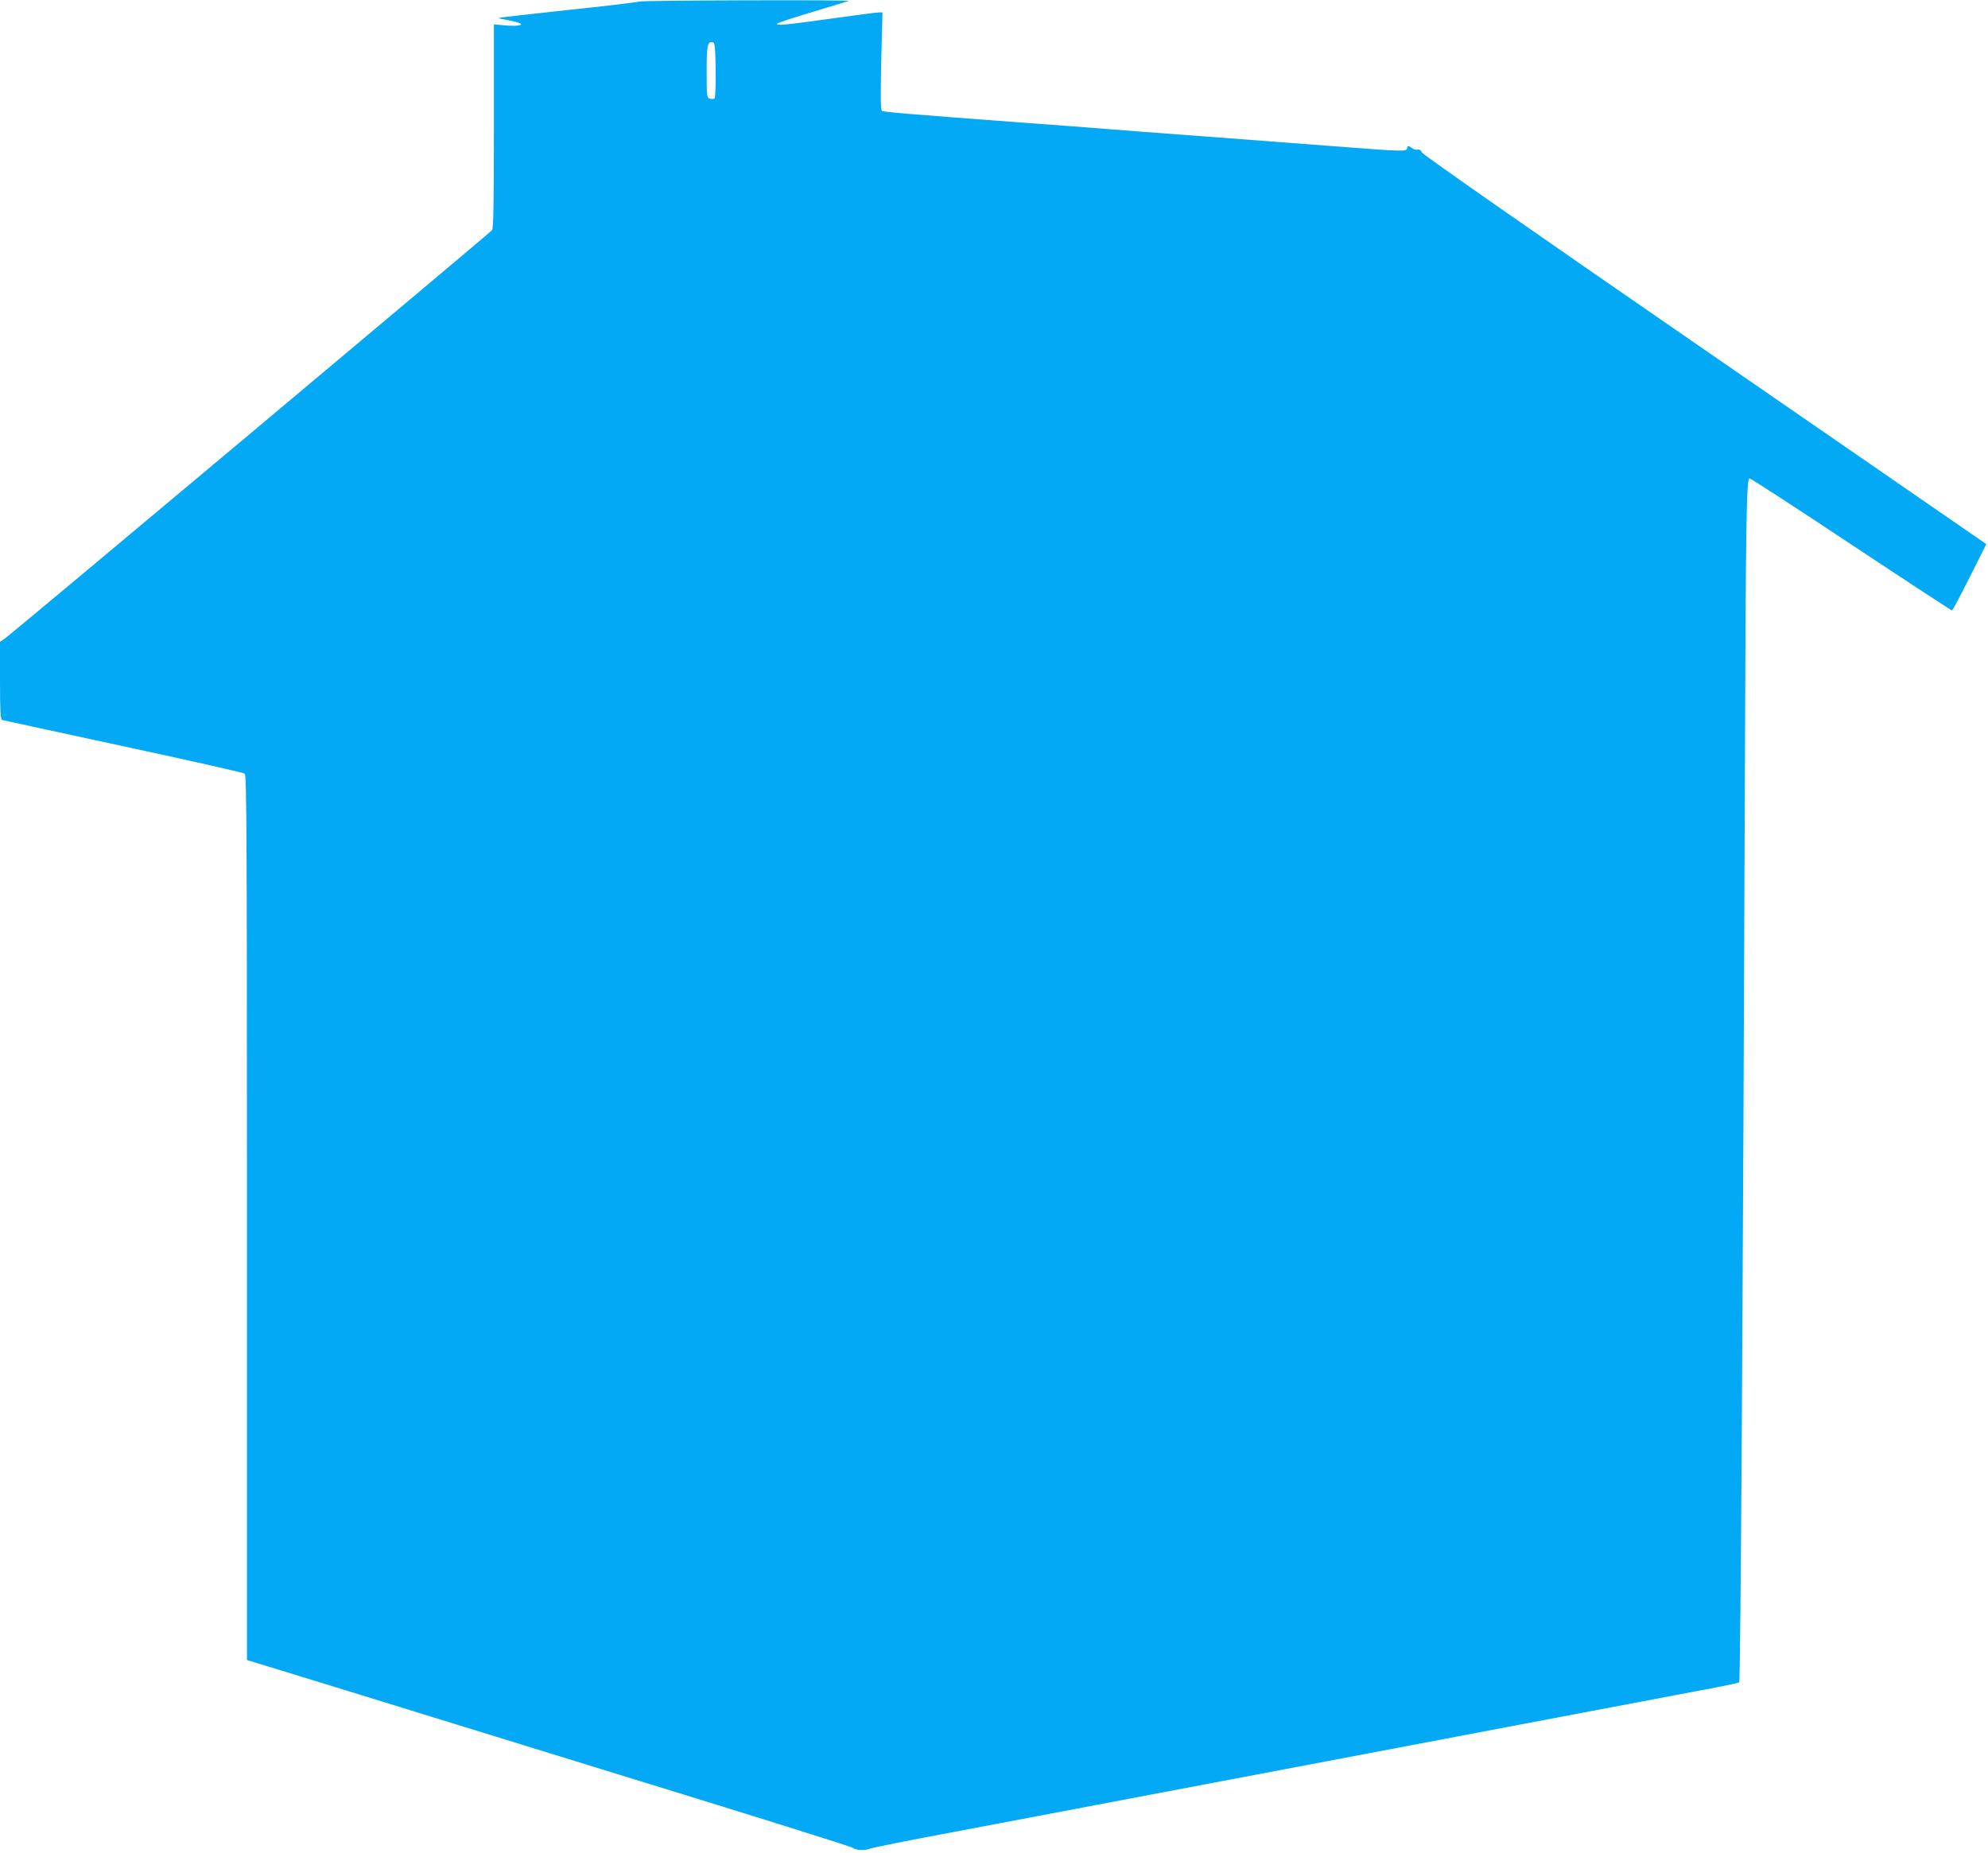 <?xml version="1.0" standalone="no"?>
<!DOCTYPE svg PUBLIC "-//W3C//DTD SVG 20010904//EN"
 "http://www.w3.org/TR/2001/REC-SVG-20010904/DTD/svg10.dtd">
<svg version="1.0" xmlns="http://www.w3.org/2000/svg"
 width="1280pt" height="1193pt" viewBox="0 0 1280 1193"
 preserveAspectRatio="xMidYMid meet">
<g transform="translate(0,1193) scale(0.1,-0.1)"
fill="#03a9f4" stroke="none">
<path d="M4115 11920 c-16 -5 -226 -30 -465 -55 -239 -26 -436 -48 -438 -50
-2 -2 13 -7 34 -10 22 -4 57 -11 78 -17 63 -16 23 -29 -66 -22 l-78 7 0 -655
c0 -508 -3 -658 -12 -670 -17 -20 -3104 -2609 -3141 -2632 l-27 -18 0 -249 c0
-191 3 -251 13 -254 6 -2 358 -78 780 -169 423 -91 775 -170 783 -177 12 -10
14 -419 14 -2859 l0 -2847 538 -165 c295 -91 1169 -361 1942 -599 773 -237
1412 -438 1420 -445 20 -16 79 -20 110 -6 14 6 241 52 505 101 460 87 952 180
2690 510 661 125 1215 231 2257 428 75 14 141 29 146 32 9 6 25 2569 37 5931
6 1597 10 1820 30 1820 8 0 302 -191 654 -425 353 -234 645 -425 649 -425 4 0
55 96 114 214 l107 213 -1812 1250 c-1103 760 -1816 1258 -1822 1271 -6 15
-16 21 -27 19 -9 -3 -25 1 -35 9 -24 18 -33 17 -33 -1 0 -21 -38 -20 -423 10
-177 13 -563 43 -857 65 -294 22 -591 44 -660 50 -69 6 -307 24 -530 40 -749
56 -900 69 -911 76 -9 5 -10 86 -5 320 l8 314 -24 0 c-13 0 -151 -18 -308 -40
-293 -41 -361 -47 -345 -31 6 5 109 39 230 75 121 37 225 68 230 70 20 8
-1321 4 -1350 -4z m493 -439 c1 -98 -2 -179 -7 -184 -5 -5 -18 -6 -30 -2 -20
6 -21 12 -21 174 0 171 5 195 40 189 13 -3 15 -31 18 -177z"/>
</g>
</svg>
